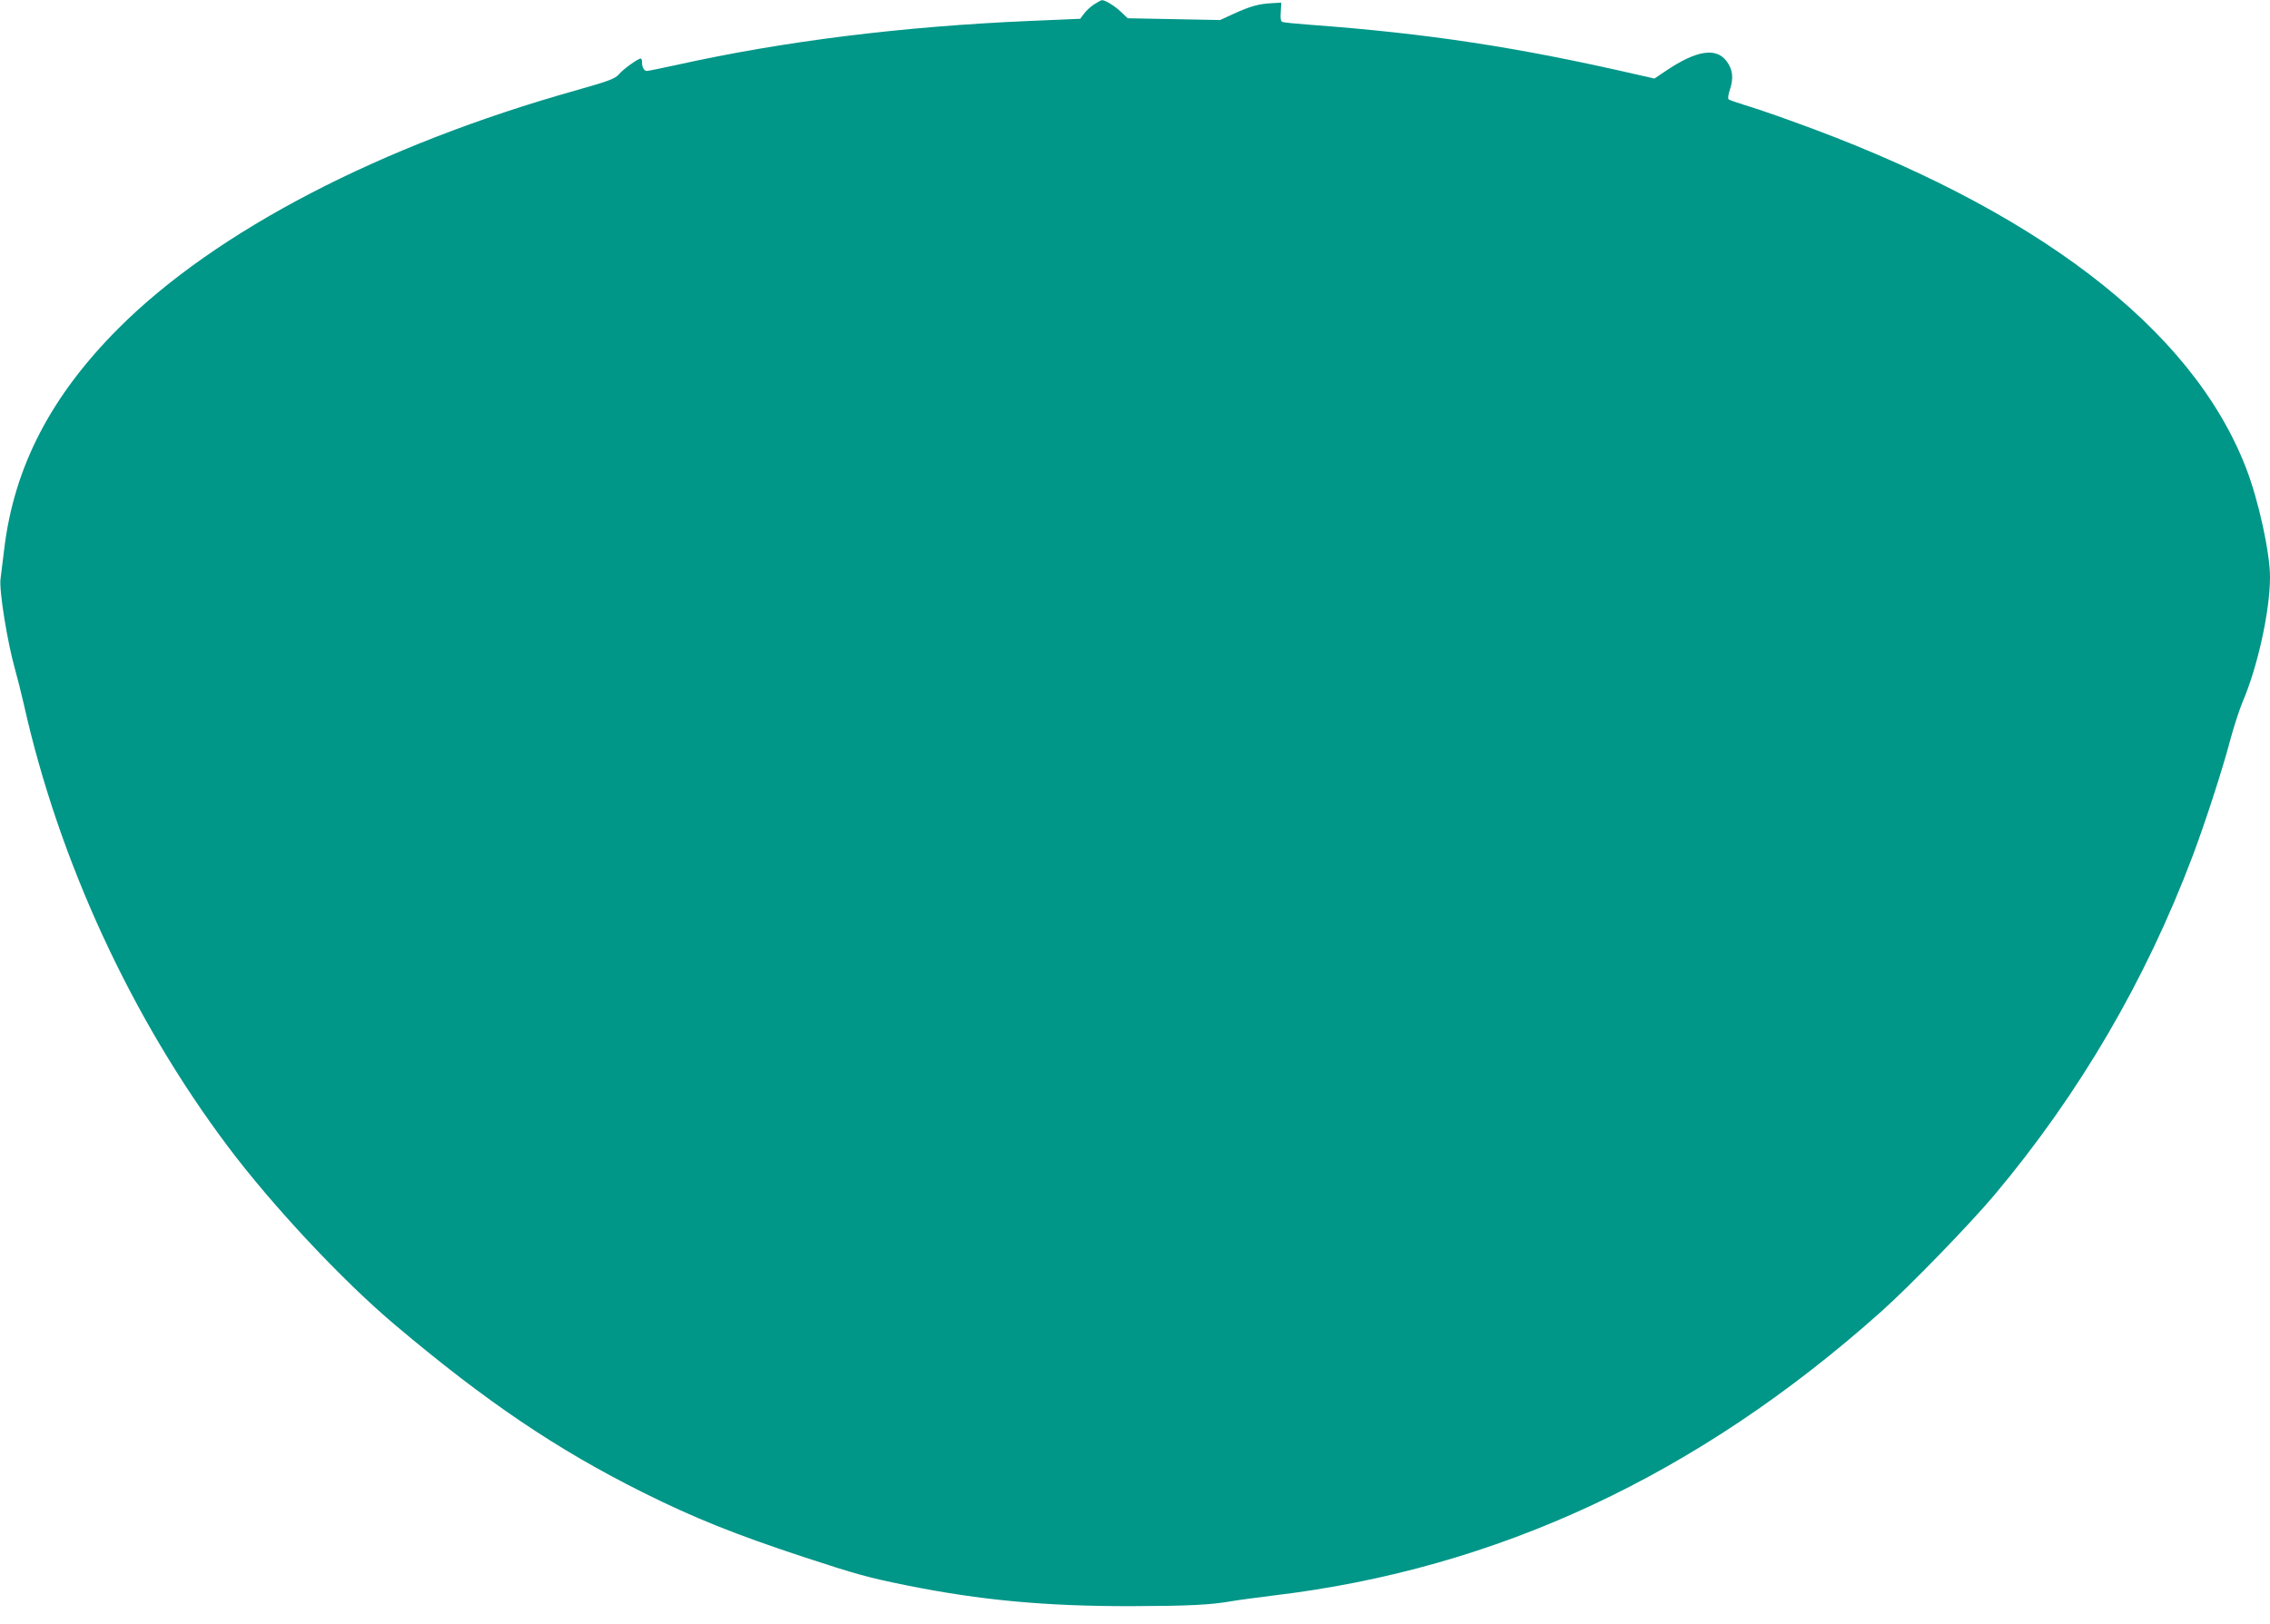 <?xml version="1.0" standalone="no"?>
<!DOCTYPE svg PUBLIC "-//W3C//DTD SVG 20010904//EN"
 "http://www.w3.org/TR/2001/REC-SVG-20010904/DTD/svg10.dtd">
<svg version="1.0" xmlns="http://www.w3.org/2000/svg"
 width="1280pt" height="916pt" viewBox="0 0 1280 916"
 preserveAspectRatio="xMidYMid meet">
<g transform="translate(0,916) scale(0.1,-0.1)"
fill="#009688" stroke="none">
<path d="M6169 9135 c-20 -13 -46 -37 -57 -53 l-21 -28 -283 -12 c-720 -31
-1387 -114 -1987 -247 -87 -19 -165 -35 -173 -35 -17 0 -28 20 -28 51 0 10 -3
19 -7 19 -15 0 -99 -60 -123 -89 -22 -25 -53 -37 -240 -90 -1104 -310 -2032
-793 -2580 -1341 -382 -382 -590 -782 -646 -1245 -9 -71 -18 -148 -21 -170 -9
-64 39 -359 81 -507 13 -46 36 -137 51 -203 197 -880 606 -1767 1149 -2490
251 -335 648 -759 945 -1009 512 -432 910 -701 1397 -944 289 -144 518 -236
909 -365 287 -94 360 -115 574 -158 420 -85 790 -119 1275 -118 315 1 442 7
561 28 33 6 139 20 235 32 1262 150 2394 679 3425 1599 163 145 502 495 641
660 480 572 853 1211 1117 1910 72 191 169 490 213 657 20 74 51 170 69 213
86 200 155 516 155 705 0 138 -65 435 -135 615 -305 791 -1193 1468 -2570
1960 -104 38 -224 78 -265 90 -41 13 -79 26 -83 30 -5 4 -1 31 9 59 20 63 14
111 -21 157 -59 77 -168 60 -336 -52 l-70 -47 -97 22 c-673 155 -1180 232
-1842 281 -80 6 -151 13 -158 16 -10 3 -13 19 -10 57 l3 52 -55 -3 c-73 -4
-119 -17 -212 -59 l-78 -36 -260 5 -261 5 -37 35 c-35 34 -92 69 -109 67 -4 0
-24 -11 -44 -24z"/>
</g>
</svg>
